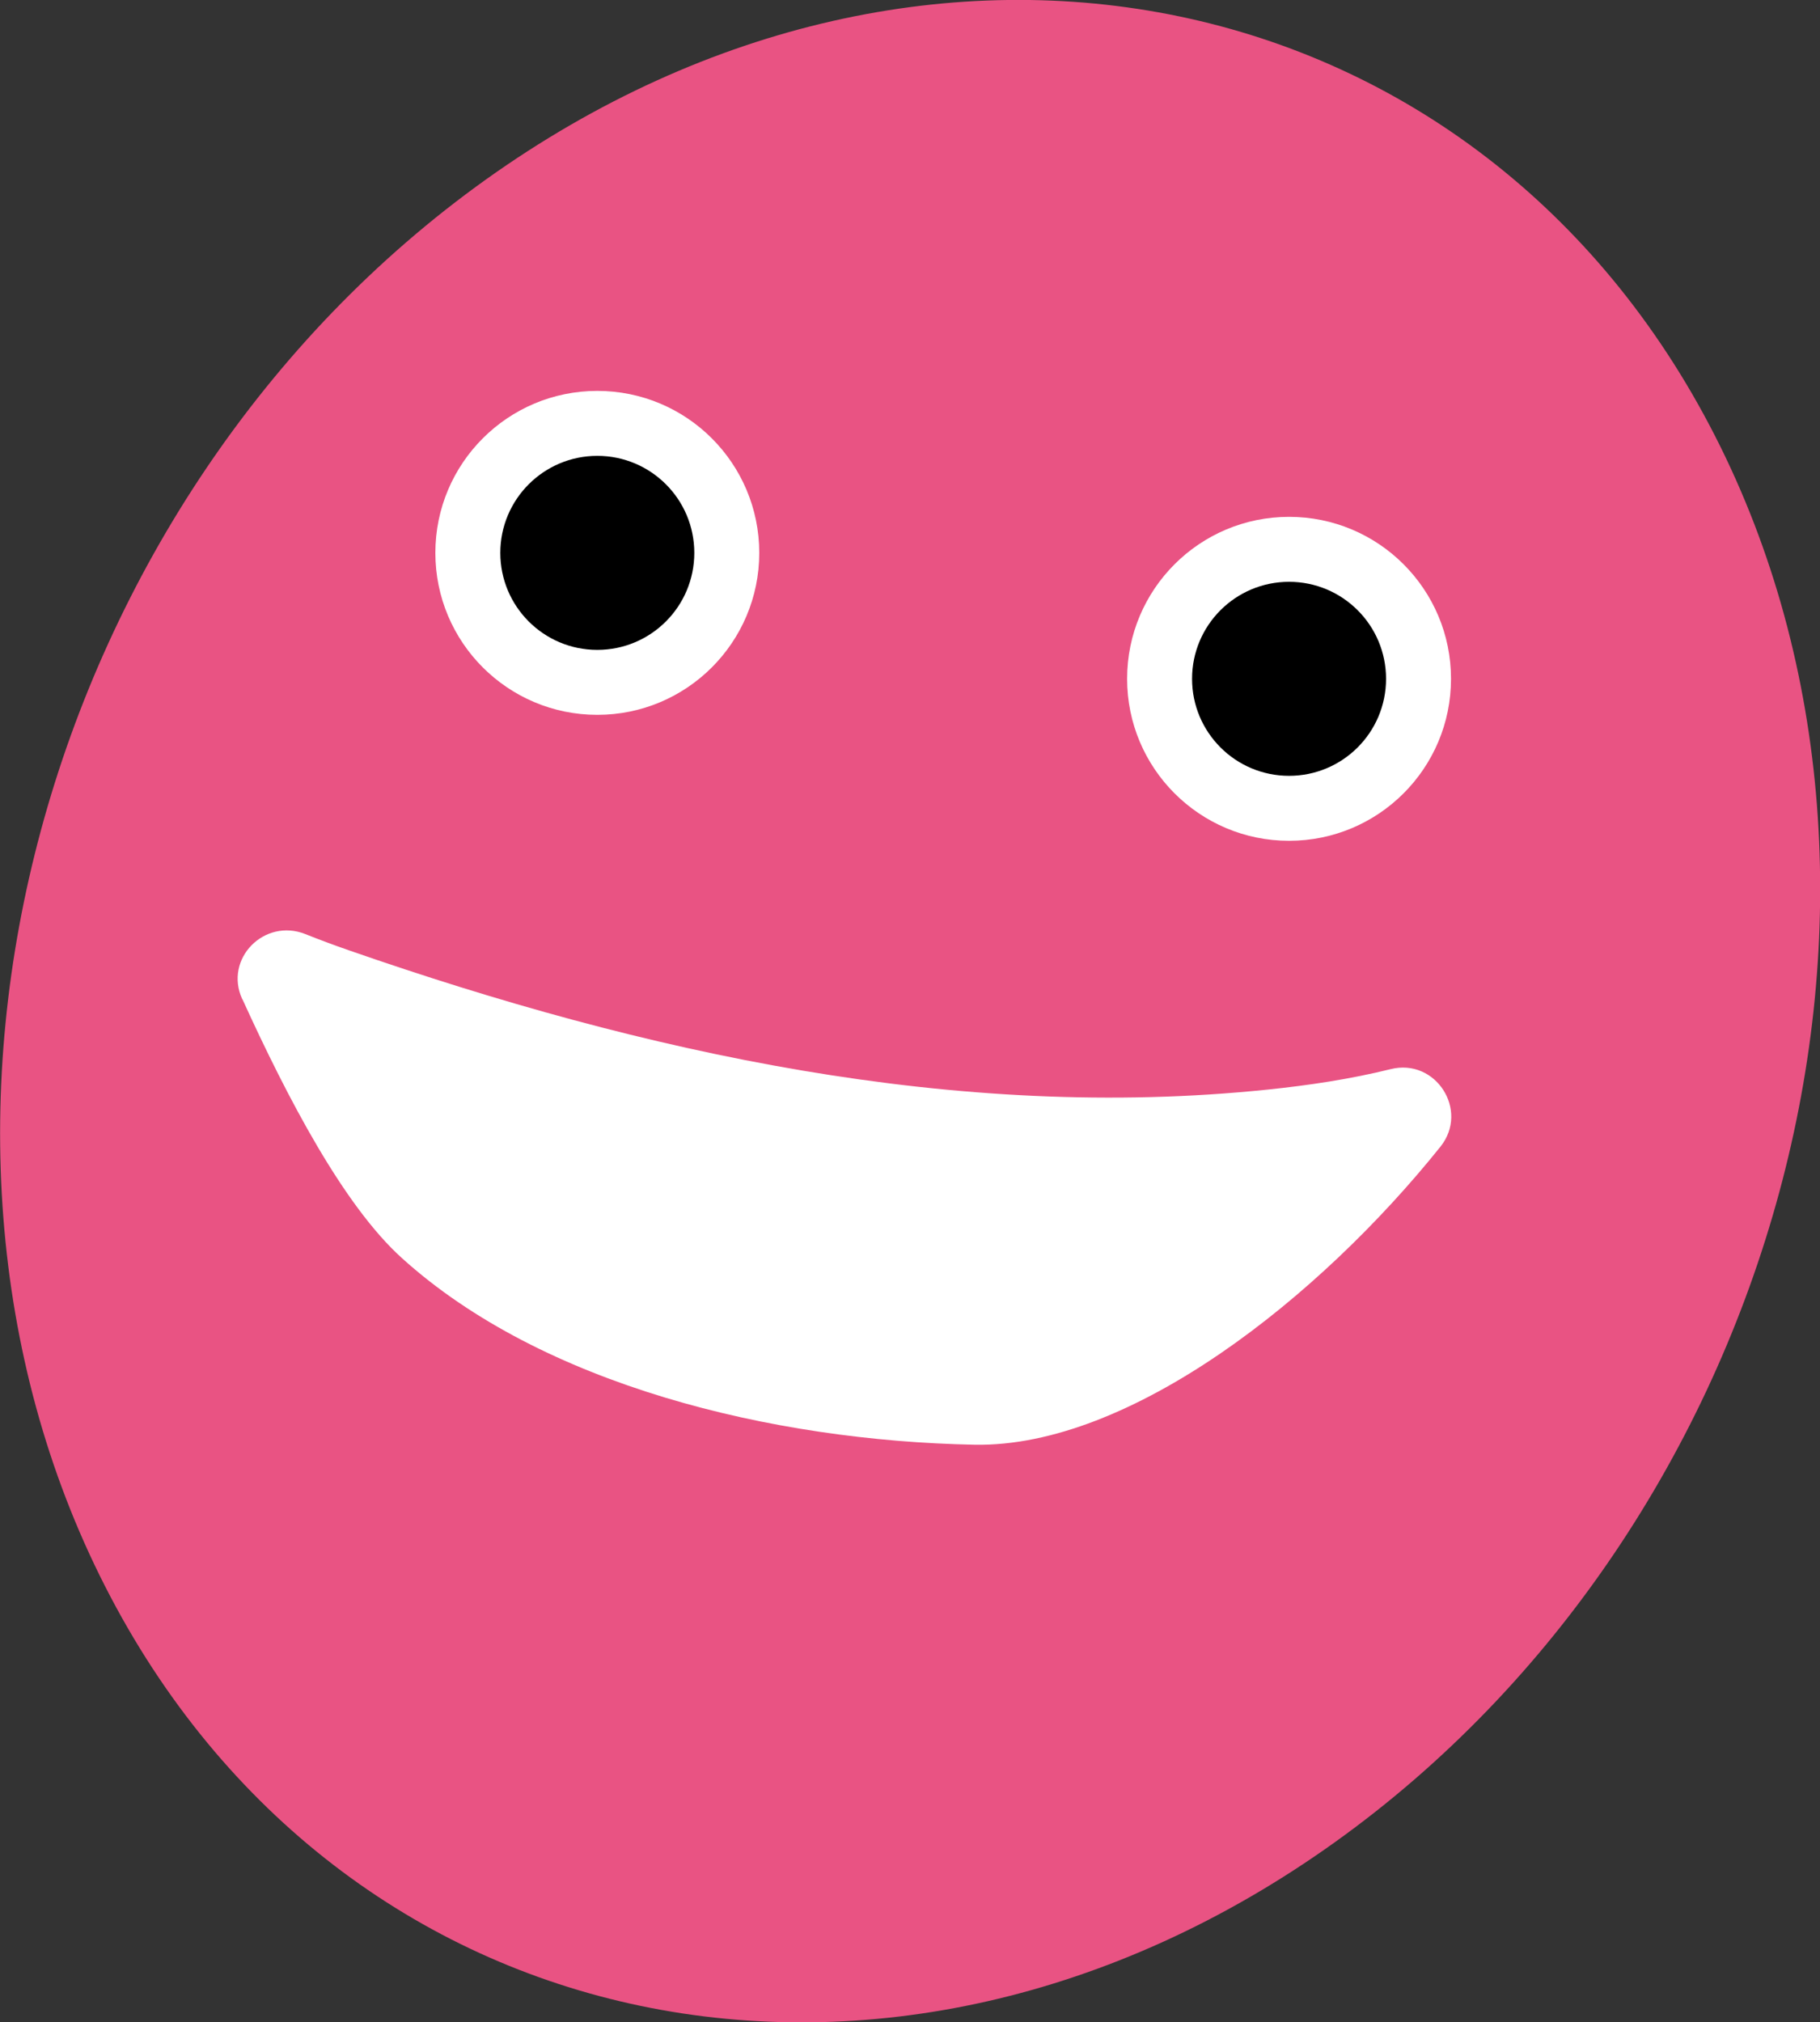 <svg xmlns="http://www.w3.org/2000/svg" id="_&#x30EC;&#x30A4;&#x30E4;&#x30FC;_2" data-name="&#x30EC;&#x30A4;&#x30E4;&#x30FC; 2" viewBox="0 0 64.17 71.29"><rect x="0" y="0" width="64.17" height="71.29" fill="#333333" stroke="none"/><defs><style>      .cls-1 {        fill: #000;      }      .cls-1, .cls-2, .cls-3 {        stroke-width: 0px;      }      .cls-2 {        fill: #e95383;      }      .cls-3 {        fill: #fff;      }    </style></defs><g id="_&#x30EC;&#x30A4;&#x30E4;&#x30FC;_1-2" data-name="&#x30EC;&#x30A4;&#x30E4;&#x30FC; 1"><g><path class="cls-2" d="M60.47,15.37c8.26,16.19,2.25,38.39-13.43,49.59s-35.08,7.15-43.33-9.03C-4.55,39.74,1.46,17.53,17.13,6.33,32.81-4.87,52.21-.82,60.47,15.37Z"></path><g><circle class="cls-3" cx="21.06" cy="19.49" r="5.71"></circle><circle class="cls-1" cx="21.06" cy="19.49" r="3.42"></circle></g><g><circle class="cls-3" cx="45.45" cy="23.93" r="5.71"></circle><circle class="cls-1" cx="45.45" cy="23.93" r="3.42"></circle></g><path class="cls-3" d="M8.54,35.22c-.65-1.42.78-2.87,2.23-2.29.5.2,1.01.39,1.53.57,10.4,3.62,21.44,6.05,32.4,4.91,1.45-.15,2.92-.37,4.33-.72,1.59-.4,2.78,1.45,1.76,2.73-4.28,5.34-10.95,10.61-16.43,10.51-7.15-.14-15.25-2.11-20.19-6.58-2.05-1.85-4.03-5.63-5.62-9.12Z"></path></g></g></svg>
